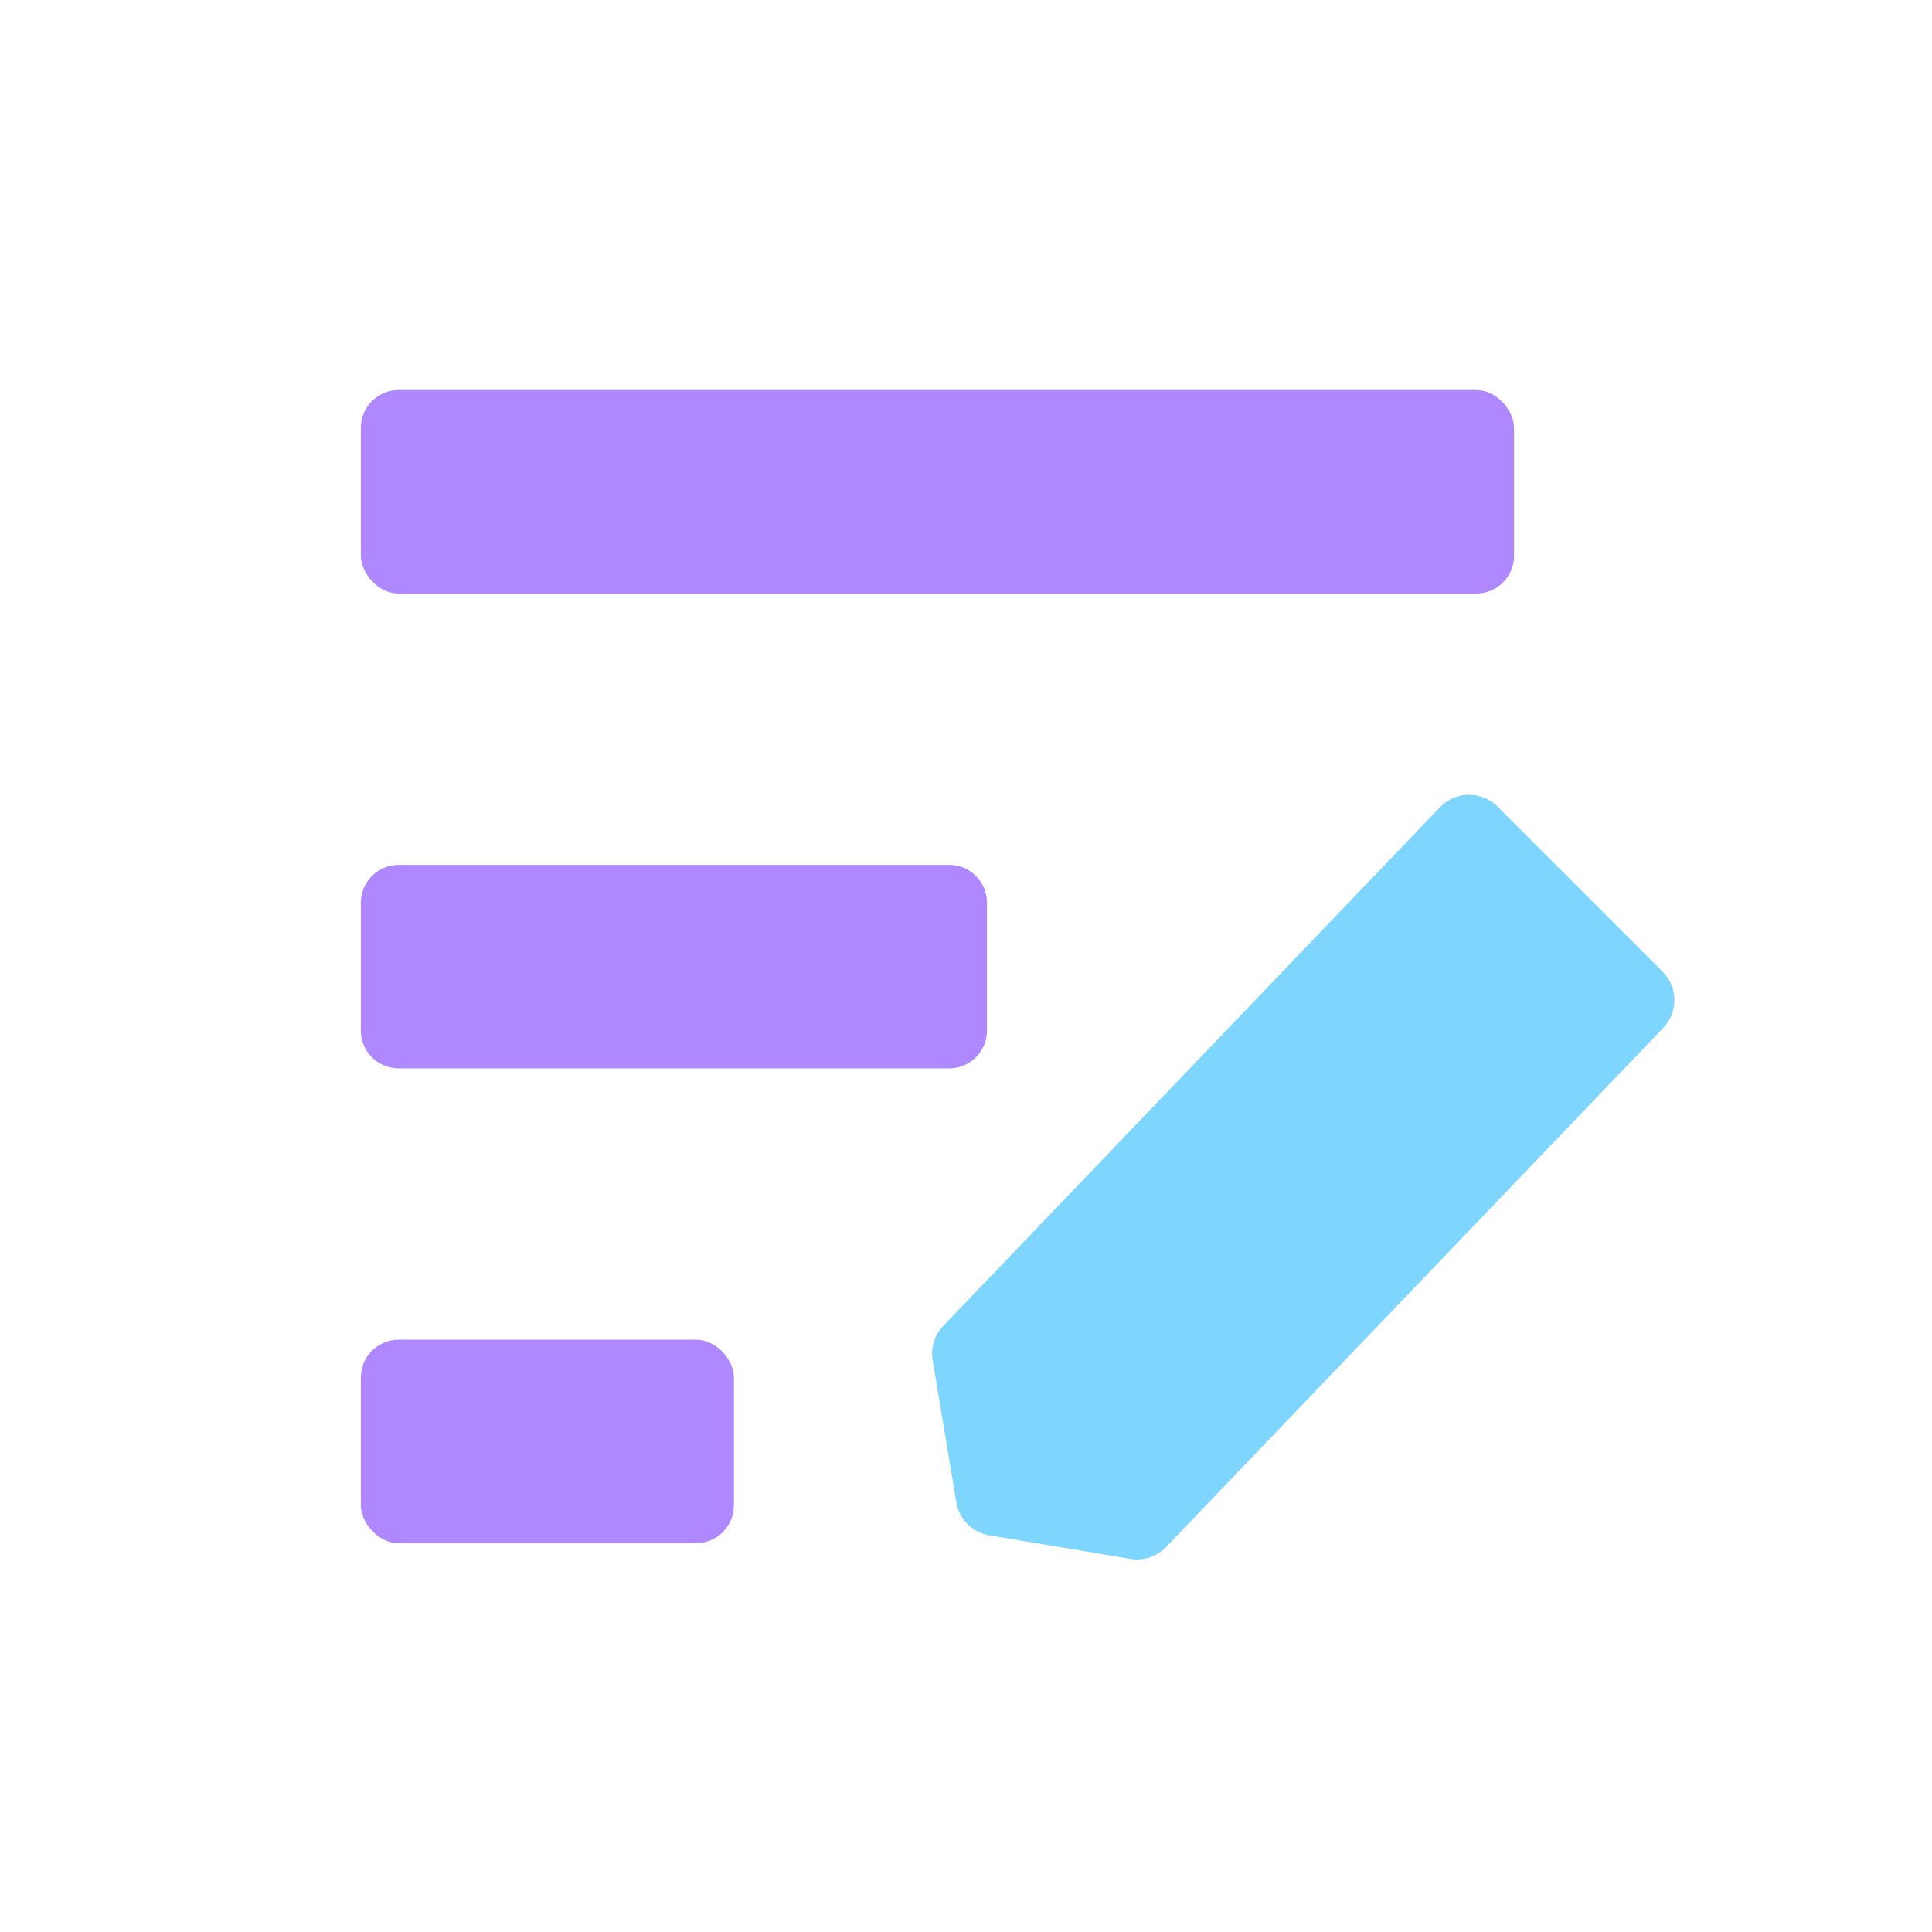 <svg width="48" height="48" viewBox="0 0 48 48" fill="none" xmlns="http://www.w3.org/2000/svg">
<rect x="8.965" y="9.69" width="28.651" height="5.056" rx="0.94" fill="#AF87FF"/>
<path d="M8.965 22.427C8.965 21.908 9.386 21.487 9.905 21.487H23.582C24.101 21.487 24.521 21.908 24.521 22.427V25.603C24.521 26.122 24.101 26.543 23.582 26.543H9.905C9.386 26.543 8.965 26.122 8.965 25.603V22.427Z" fill="#AF87FF"/>
<rect x="8.965" y="33.284" width="9.269" height="5.056" rx="0.94" fill="#AF87FF"/>
<path d="M23.76 37.324L23.172 33.796C23.12 33.484 23.218 33.167 23.436 32.94L35.777 20.054C36.165 19.649 36.81 19.642 37.206 20.039L41.307 24.14C41.692 24.524 41.698 25.146 41.322 25.538L28.971 38.435C28.742 38.674 28.41 38.784 28.084 38.73L24.582 38.146C24.161 38.076 23.831 37.745 23.76 37.324Z" fill="#7ED6FF"/>
</svg>
